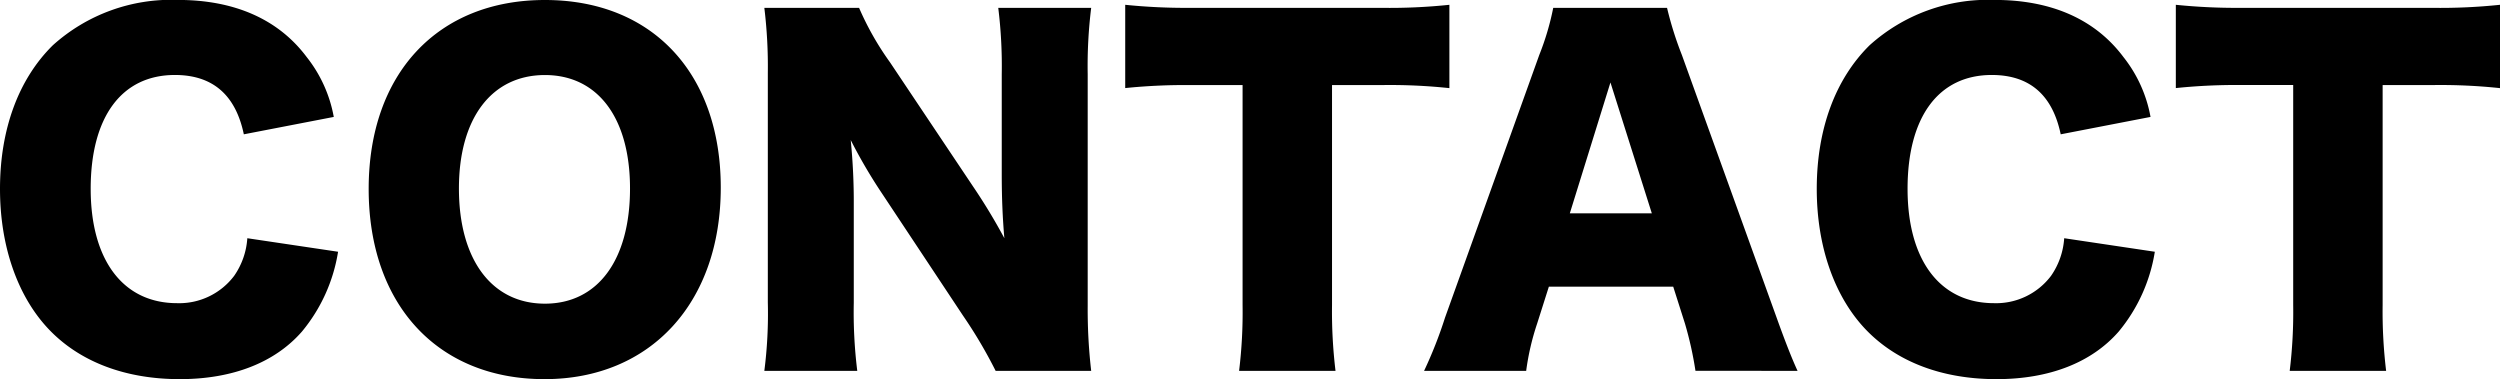 <svg xmlns="http://www.w3.org/2000/svg" width="200.55" height="30.415" viewBox="0 0 200.55 30.415"><path d="M-73.115-19.285a10.811,10.811,0,0,0-2.17-4.8c-2.275-3.045-5.81-4.585-10.325-4.585a14.184,14.184,0,0,0-10.045,3.64C-98.42-22.3-99.89-18.27-99.89-13.51c0,4.69,1.47,8.785,4.06,11.41,2.485,2.52,6.09,3.85,10.36,3.85,4.235,0,7.63-1.33,9.8-3.815a13.292,13.292,0,0,0,2.9-6.405l-7.28-1.085a5.97,5.97,0,0,1-1.05,3.01,5.516,5.516,0,0,1-4.585,2.2c-4.34,0-6.93-3.465-6.93-9.17,0-5.775,2.485-9.135,6.755-9.135,3.01,0,4.865,1.575,5.53,4.76Zm16.94-9.38c-8.61,0-14.14,5.915-14.14,15.155,0,9.275,5.53,15.26,14.105,15.26,8.5,0,14.14-6.125,14.14-15.365C-42.07-22.785-47.565-28.665-56.175-28.665Zm0,24.36c-4.27,0-6.9-3.535-6.9-9.24,0-5.635,2.625-9.1,6.9-9.1,4.235,0,6.825,3.43,6.825,9.1C-49.35-7.805-51.94-4.305-56.175-4.305ZM-28.49-23.66a23.283,23.283,0,0,1-2.485-4.375h-7.6a39.06,39.06,0,0,1,.28,5.215V-4.41a36.13,36.13,0,0,1-.28,5.495h7.455a38.329,38.329,0,0,1-.28-5.46v-7.84a50.107,50.107,0,0,0-.245-5.215,41.424,41.424,0,0,0,2.52,4.3l6.475,9.765A37.762,37.762,0,0,1-20.02,1.085h7.665a42.868,42.868,0,0,1-.28-5.215V-22.715a38.065,38.065,0,0,1,.28-5.32H-19.81a38.065,38.065,0,0,1,.28,5.32v7.98c0,1.96.07,3.57.21,5.18a47.09,47.09,0,0,0-2.52-4.165ZM6.965-21.84H10.92a45.132,45.132,0,0,1,5.46.245V-28.28a46.293,46.293,0,0,1-5.46.245H-4.41a47.972,47.972,0,0,1-5.215-.245V-21.6A47.366,47.366,0,0,1-4.34-21.84H-.21V-4.2A38.821,38.821,0,0,1-.49,1.085H7.245A39.824,39.824,0,0,1,6.965-4.2ZM44.31,1.085c-.455-.98-1.015-2.415-1.68-4.27l-7.6-21.07a27.93,27.93,0,0,1-1.19-3.78H24.71a21.365,21.365,0,0,1-1.12,3.78L16.03-3.185a34.481,34.481,0,0,1-1.68,4.27h8.19a20.17,20.17,0,0,1,.875-3.78L24.36-5.67h9.975L35.28-2.7a28.424,28.424,0,0,1,.84,3.78ZM32.62-11.55H26.04L29.3-22.05Zm40.005-7.735a10.811,10.811,0,0,0-2.17-4.8c-2.275-3.045-5.81-4.585-10.325-4.585a14.184,14.184,0,0,0-10.045,3.64C47.32-22.3,45.85-18.27,45.85-13.51c0,4.69,1.47,8.785,4.06,11.41C52.4.42,56,1.75,60.27,1.75c4.235,0,7.63-1.33,9.8-3.815a13.292,13.292,0,0,0,2.9-6.405L65.7-9.555a5.97,5.97,0,0,1-1.05,3.01,5.516,5.516,0,0,1-4.585,2.2c-4.34,0-6.93-3.465-6.93-9.17,0-5.775,2.485-9.135,6.755-9.135,3.01,0,4.865,1.575,5.53,4.76Zm18.62-2.555H95.2a45.132,45.132,0,0,1,5.46.245V-28.28a46.293,46.293,0,0,1-5.46.245H79.87a47.972,47.972,0,0,1-5.215-.245V-21.6a47.366,47.366,0,0,1,5.285-.245h4.13V-4.2a38.821,38.821,0,0,1-.28,5.285h7.735a39.823,39.823,0,0,1-.28-5.285Z" transform="translate(99.89 28.665)"/></svg>